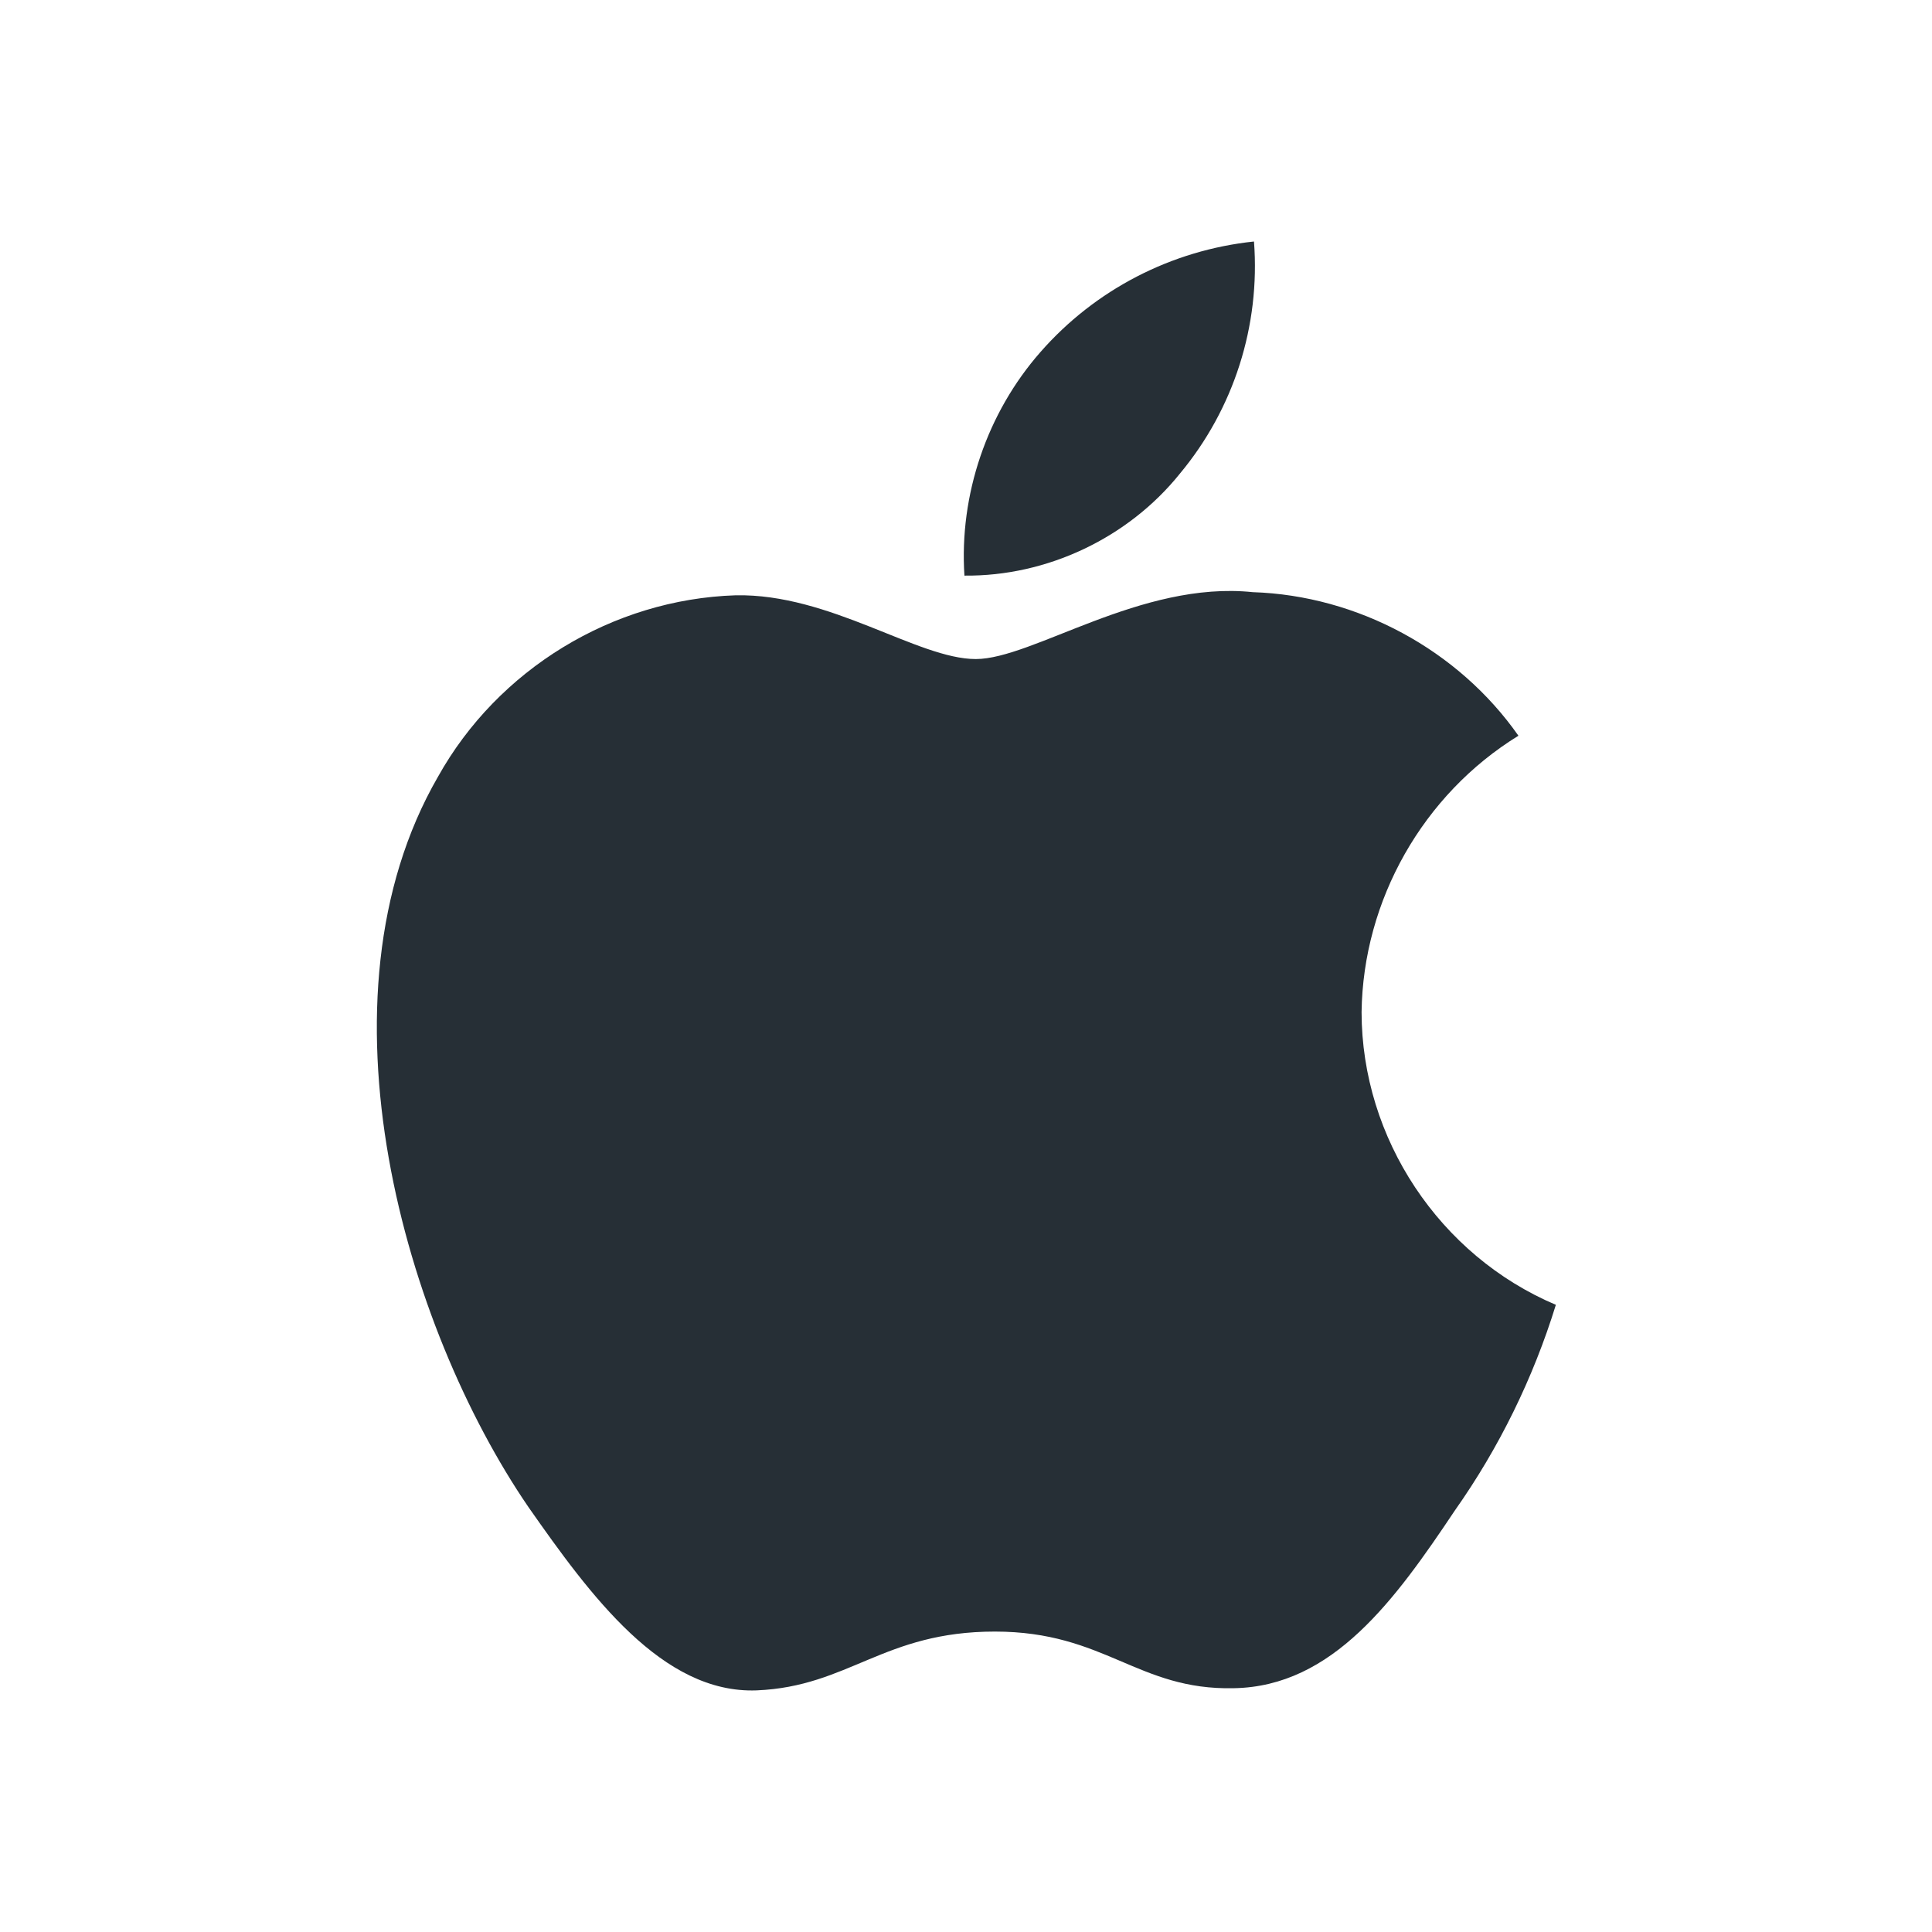 <svg width="16" height="16" viewBox="0 0 16 16" fill="none" xmlns="http://www.w3.org/2000/svg">
<path d="M11.276 8.382C11.288 7.455 11.785 6.579 12.575 6.093C12.077 5.382 11.243 4.932 10.375 4.904C9.45 4.807 8.552 5.458 8.081 5.458C7.6 5.458 6.874 4.914 6.092 4.93C5.073 4.963 4.123 5.543 3.627 6.433C2.561 8.279 3.356 10.991 4.377 12.482C4.888 13.212 5.485 14.028 6.266 13.999C7.031 13.967 7.316 13.512 8.239 13.512C9.153 13.512 9.421 13.999 10.218 13.981C11.038 13.967 11.555 13.247 12.048 12.51C12.415 11.99 12.697 11.414 12.885 10.806C11.921 10.398 11.277 9.428 11.276 8.382Z" fill="#262F36"/>
<path d="M9.77 3.924C10.218 3.387 10.438 2.697 10.385 2C9.701 2.072 9.07 2.398 8.617 2.915C8.174 3.419 7.943 4.097 7.987 4.767C8.67 4.774 9.342 4.456 9.77 3.924Z" fill="#262F36"/>
</svg>
